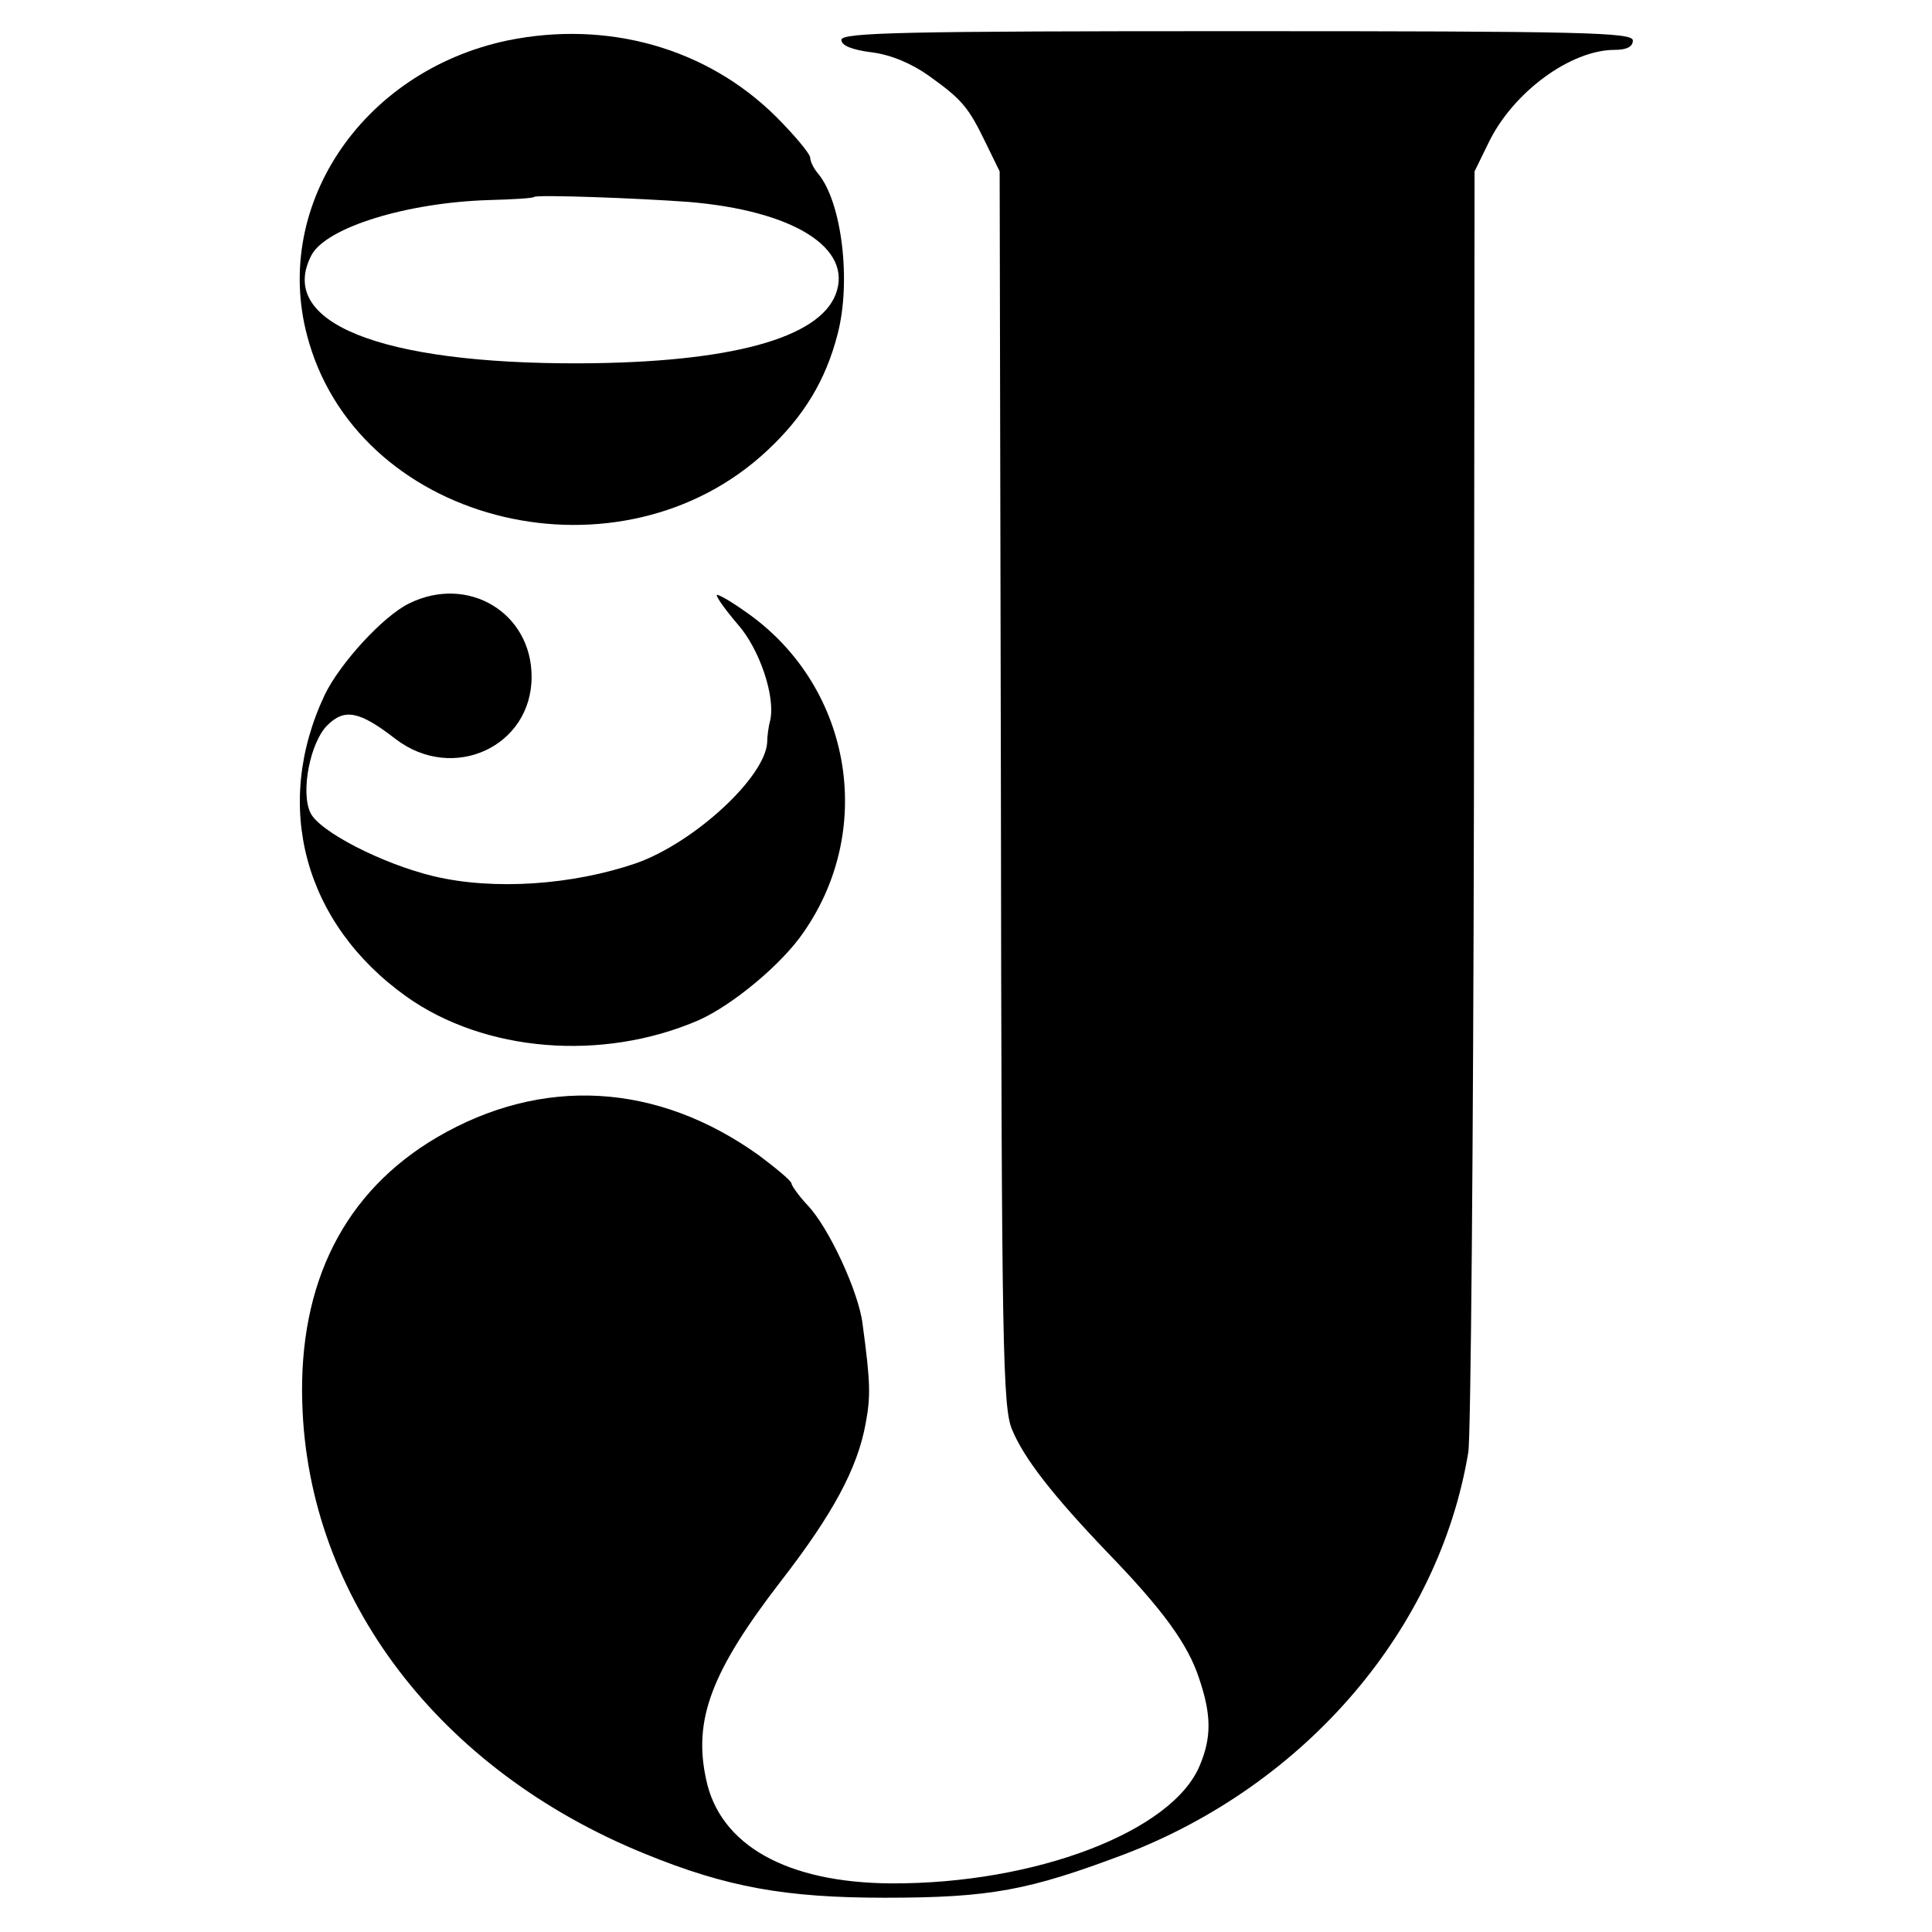 <?xml version="1.0" standalone="no"?>
<!DOCTYPE svg PUBLIC "-//W3C//DTD SVG 20010904//EN"
 "http://www.w3.org/TR/2001/REC-SVG-20010904/DTD/svg10.dtd">
<svg version="1.0" xmlns="http://www.w3.org/2000/svg"
 width="310pt" height="310pt" viewBox="0 0 310 310"
 preserveAspectRatio="xMidYMid meet">
<g transform="translate(0,310) scale(0.1,-0.1)"
fill="#000000" stroke="none">
<path d="M814 3035 c-236 -50 -382 -271 -318 -485 87 -295 501 -392 735 -173
59 55 94 113 113 187 22 84 7 211 -31 257 -7 8 -13 20 -13 26 0 6 -25 36 -55
66 -111 110 -270 155 -431 122z m291 -259 c168 -14 264 -74 236 -148 -27 -71
-170 -110 -411 -111 -321 -1 -487 66 -430 174 24 44 152 84 285 88 38 1 71 3
72 5 4 4 167 -2 248 -8z"/>
<path d="M1350 3036 c0 -9 17 -16 49 -20 31 -4 64 -18 92 -38 53 -38 63 -50
91 -108 l22 -45 2 -990 c1 -900 3 -994 18 -1029 19 -46 65 -105 152 -196 90
-93 130 -148 148 -203 20 -59 20 -95 1 -140 -44 -106 -264 -190 -495 -189
-167 1 -275 61 -297 167 -21 96 9 174 120 318 83 107 123 181 136 253 8 43 8
64 -5 160 -6 50 -54 155 -89 191 -14 15 -25 31 -25 34 0 4 -24 24 -52 45 -163
117 -348 128 -517 29 -148 -87 -222 -233 -216 -426 9 -313 220 -590 551 -724
130 -53 224 -70 384 -70 170 0 231 12 385 70 291 112 504 361 551 645 4 25 8
497 9 1050 l1 1005 23 47 c39 80 131 148 202 148 19 0 29 5 29 15 0 13 -77 15
-635 15 -531 0 -635 -2 -635 -14z"/>
<path d="M657 2132 c-42 -20 -112 -97 -136 -147 -84 -178 -33 -367 131 -484
125 -89 314 -105 469 -38 54 24 134 90 169 142 117 169 74 399 -96 515 -24 17
-44 28 -44 25 0 -4 15 -25 34 -47 35 -40 60 -115 52 -153 -3 -11 -5 -27 -5
-36 -3 -56 -117 -161 -210 -194 -102 -35 -228 -44 -325 -21 -83 20 -184 72
-198 102 -16 34 0 113 27 140 28 28 52 23 110 -22 92 -70 218 -12 218 100 0
103 -102 164 -196 118z"/>
</g>
</svg>
